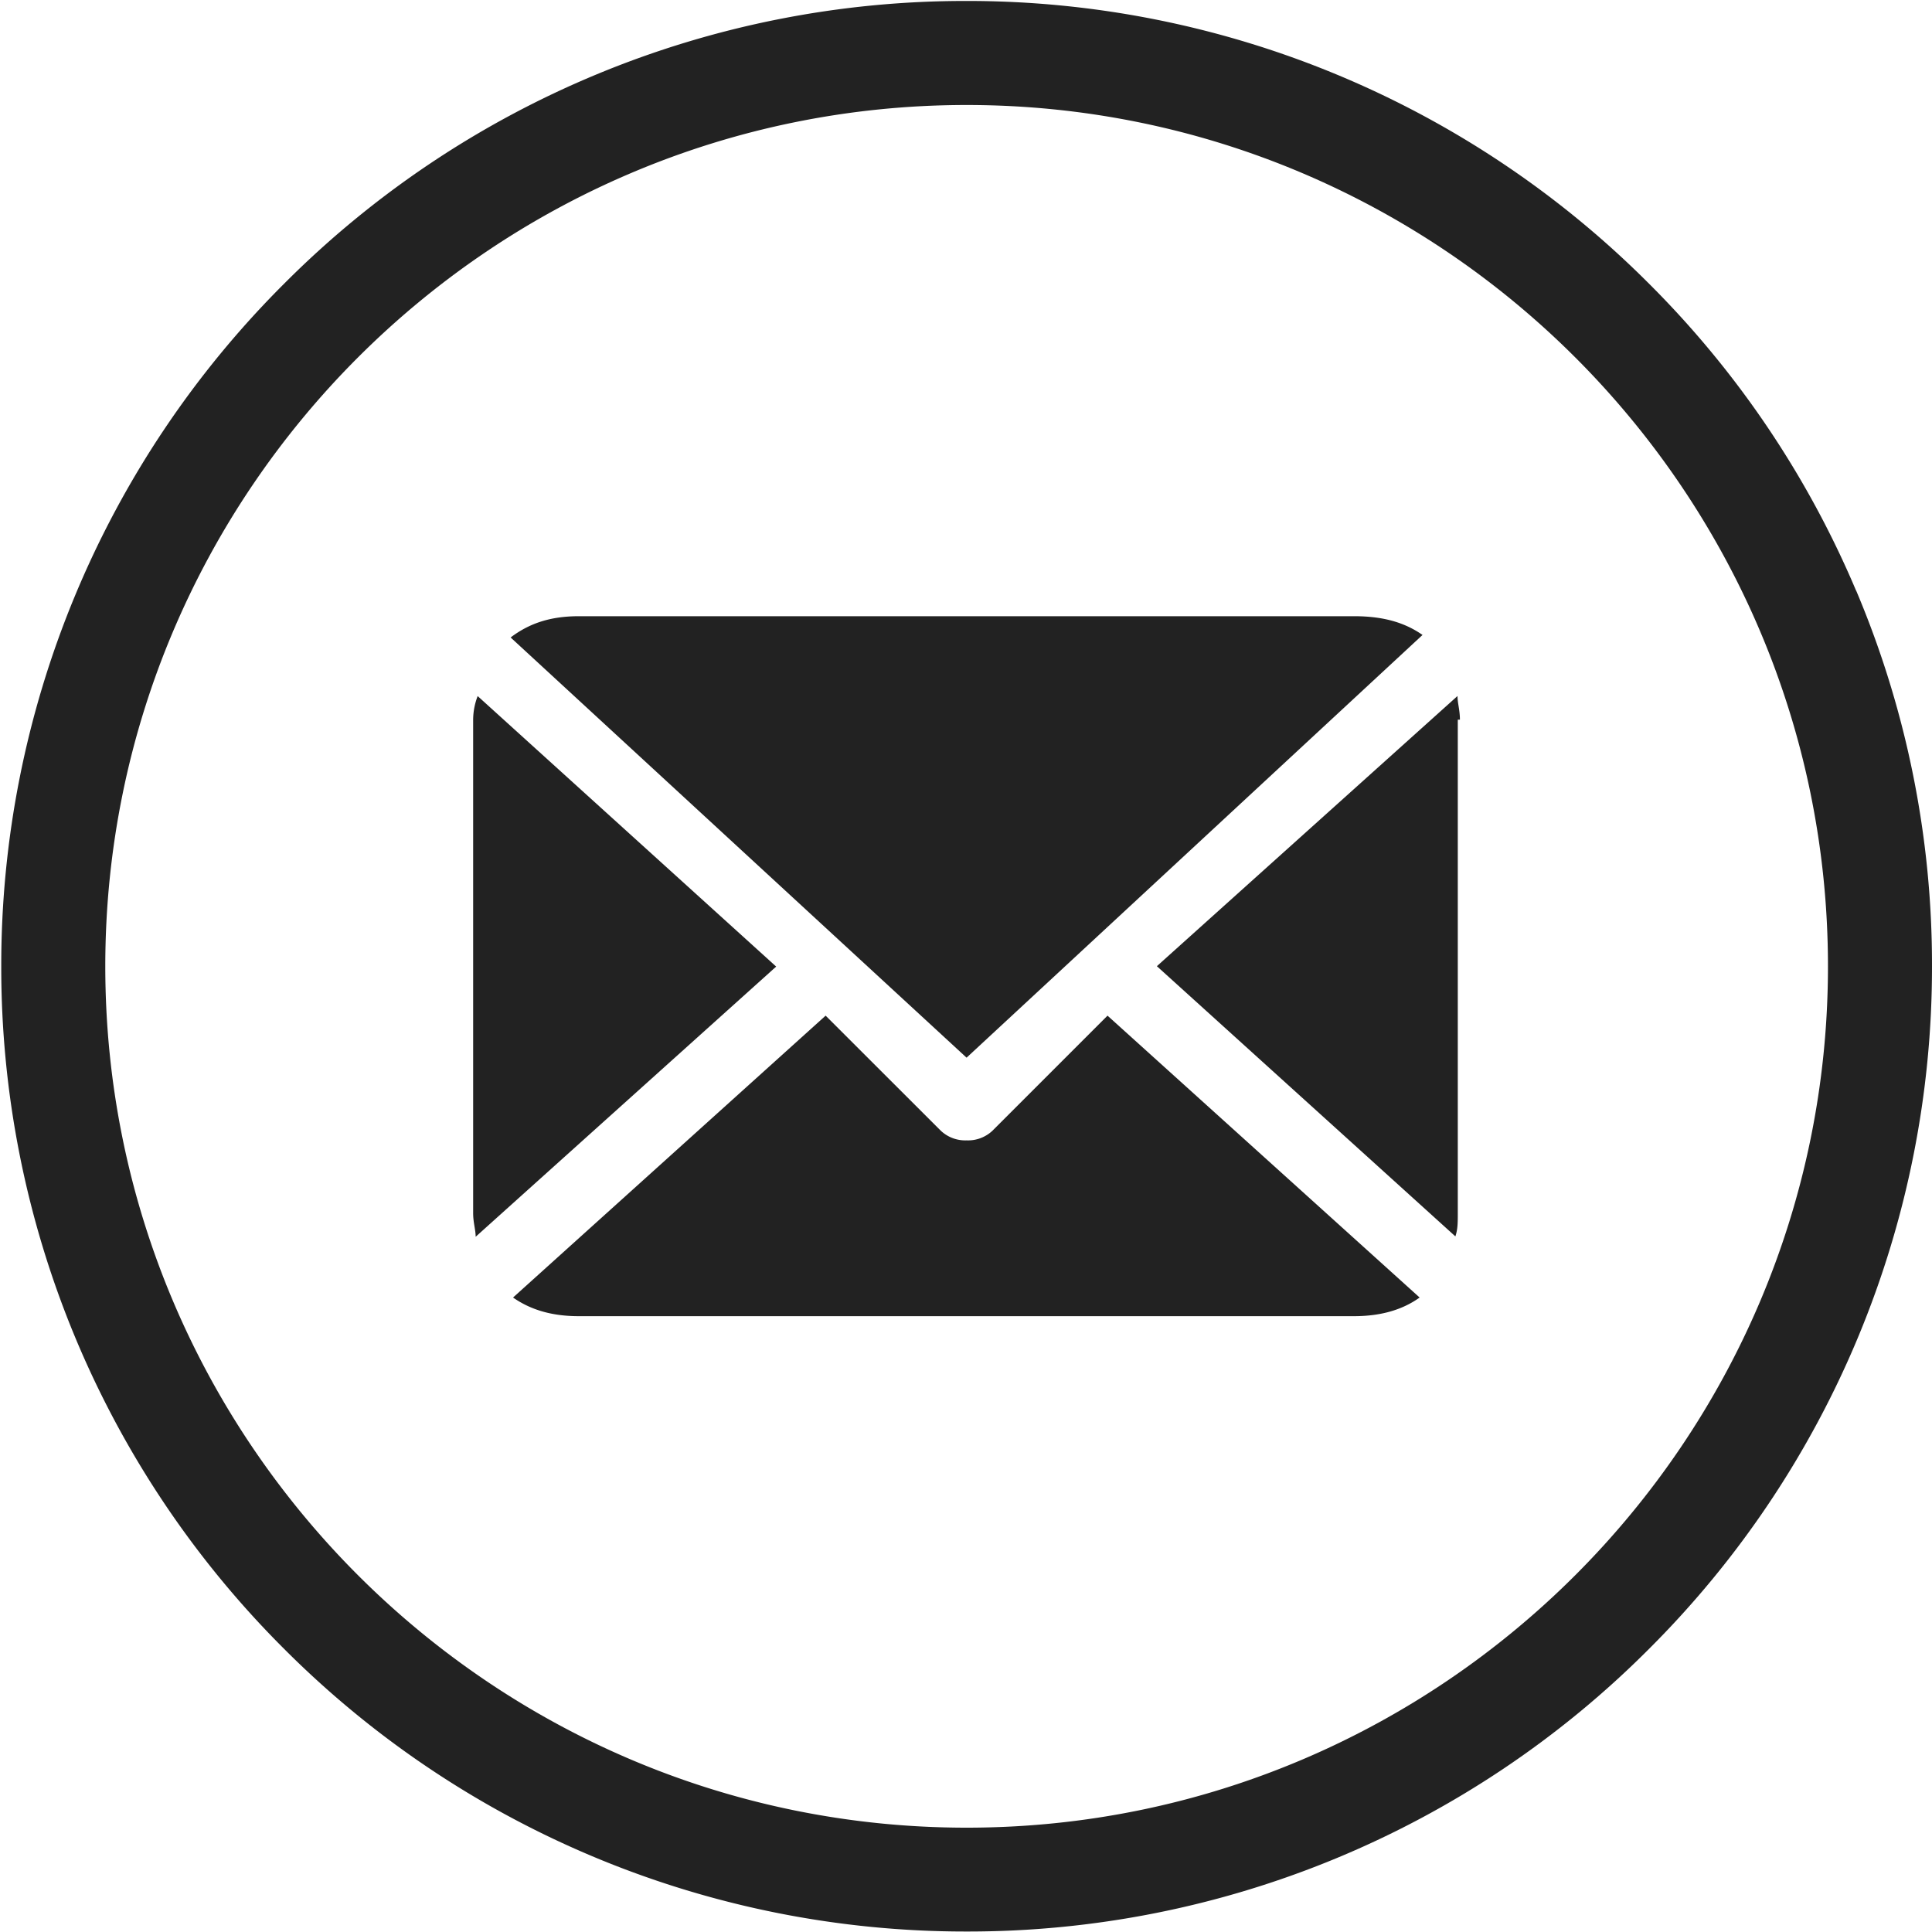<?xml version="1.0" standalone="no"?><!DOCTYPE svg PUBLIC "-//W3C//DTD SVG 1.1//EN" "http://www.w3.org/Graphics/SVG/1.1/DTD/svg11.dtd"><svg t="1662973399338" class="icon" viewBox="0 0 1024 1024" version="1.1" xmlns="http://www.w3.org/2000/svg" p-id="10184" xmlns:xlink="http://www.w3.org/1999/xlink" width="48" height="48"><path d="M983.757 313.037a509.542 509.542 0 0 0-109.67-162.611A510.106 510.106 0 0 0 512.306 0.512a509.542 509.542 0 0 0-361.779 149.914A510.106 510.106 0 0 0 0.666 512.154a509.952 509.952 0 0 0 149.862 361.728 510.106 510.106 0 0 0 361.78 149.862 509.542 509.542 0 0 0 361.778-149.862A510.106 510.106 0 0 0 1024 512.205a508.774 508.774 0 0 0-40.192-199.168zM512.358 968.704c-251.75 0-456.55-204.8-456.55-456.55s204.8-456.5 456.55-456.5c251.7 0 456.5 204.8 456.5 456.5s-204.8 456.55-456.5 456.55zM773.786 381.44c0-5.069-1.28-8.806-1.28-12.544L613.17 512.102 771.38 655.31c1.28-3.738 1.28-7.475 1.28-12.544V381.44h1.127zM512.307 560.589l241.664-224.051c-8.806-6.144-19.865-9.933-36.147-9.933H306.79c-15.001 0-26.214 3.737-36.147 11.264l241.664 222.72z m74.701-22.272l-61.03 61.03a18.842 18.842 0 0 1-13.67 5.069 18.893 18.893 0 0 1-13.671-5.12l-61.03-60.98-165.684 149.402c8.807 6.144 19.866 9.882 34.816 9.882h410.88c15.002 0 26.215-3.738 34.816-9.882L587.008 538.317zM253.184 368.896a35.533 35.533 0 0 0-2.406 12.544v261.53c0 5.017 1.33 8.806 1.33 12.544l159.284-143.207-158.208-143.36z" p-id="10185" fill="#222222"></path></svg>